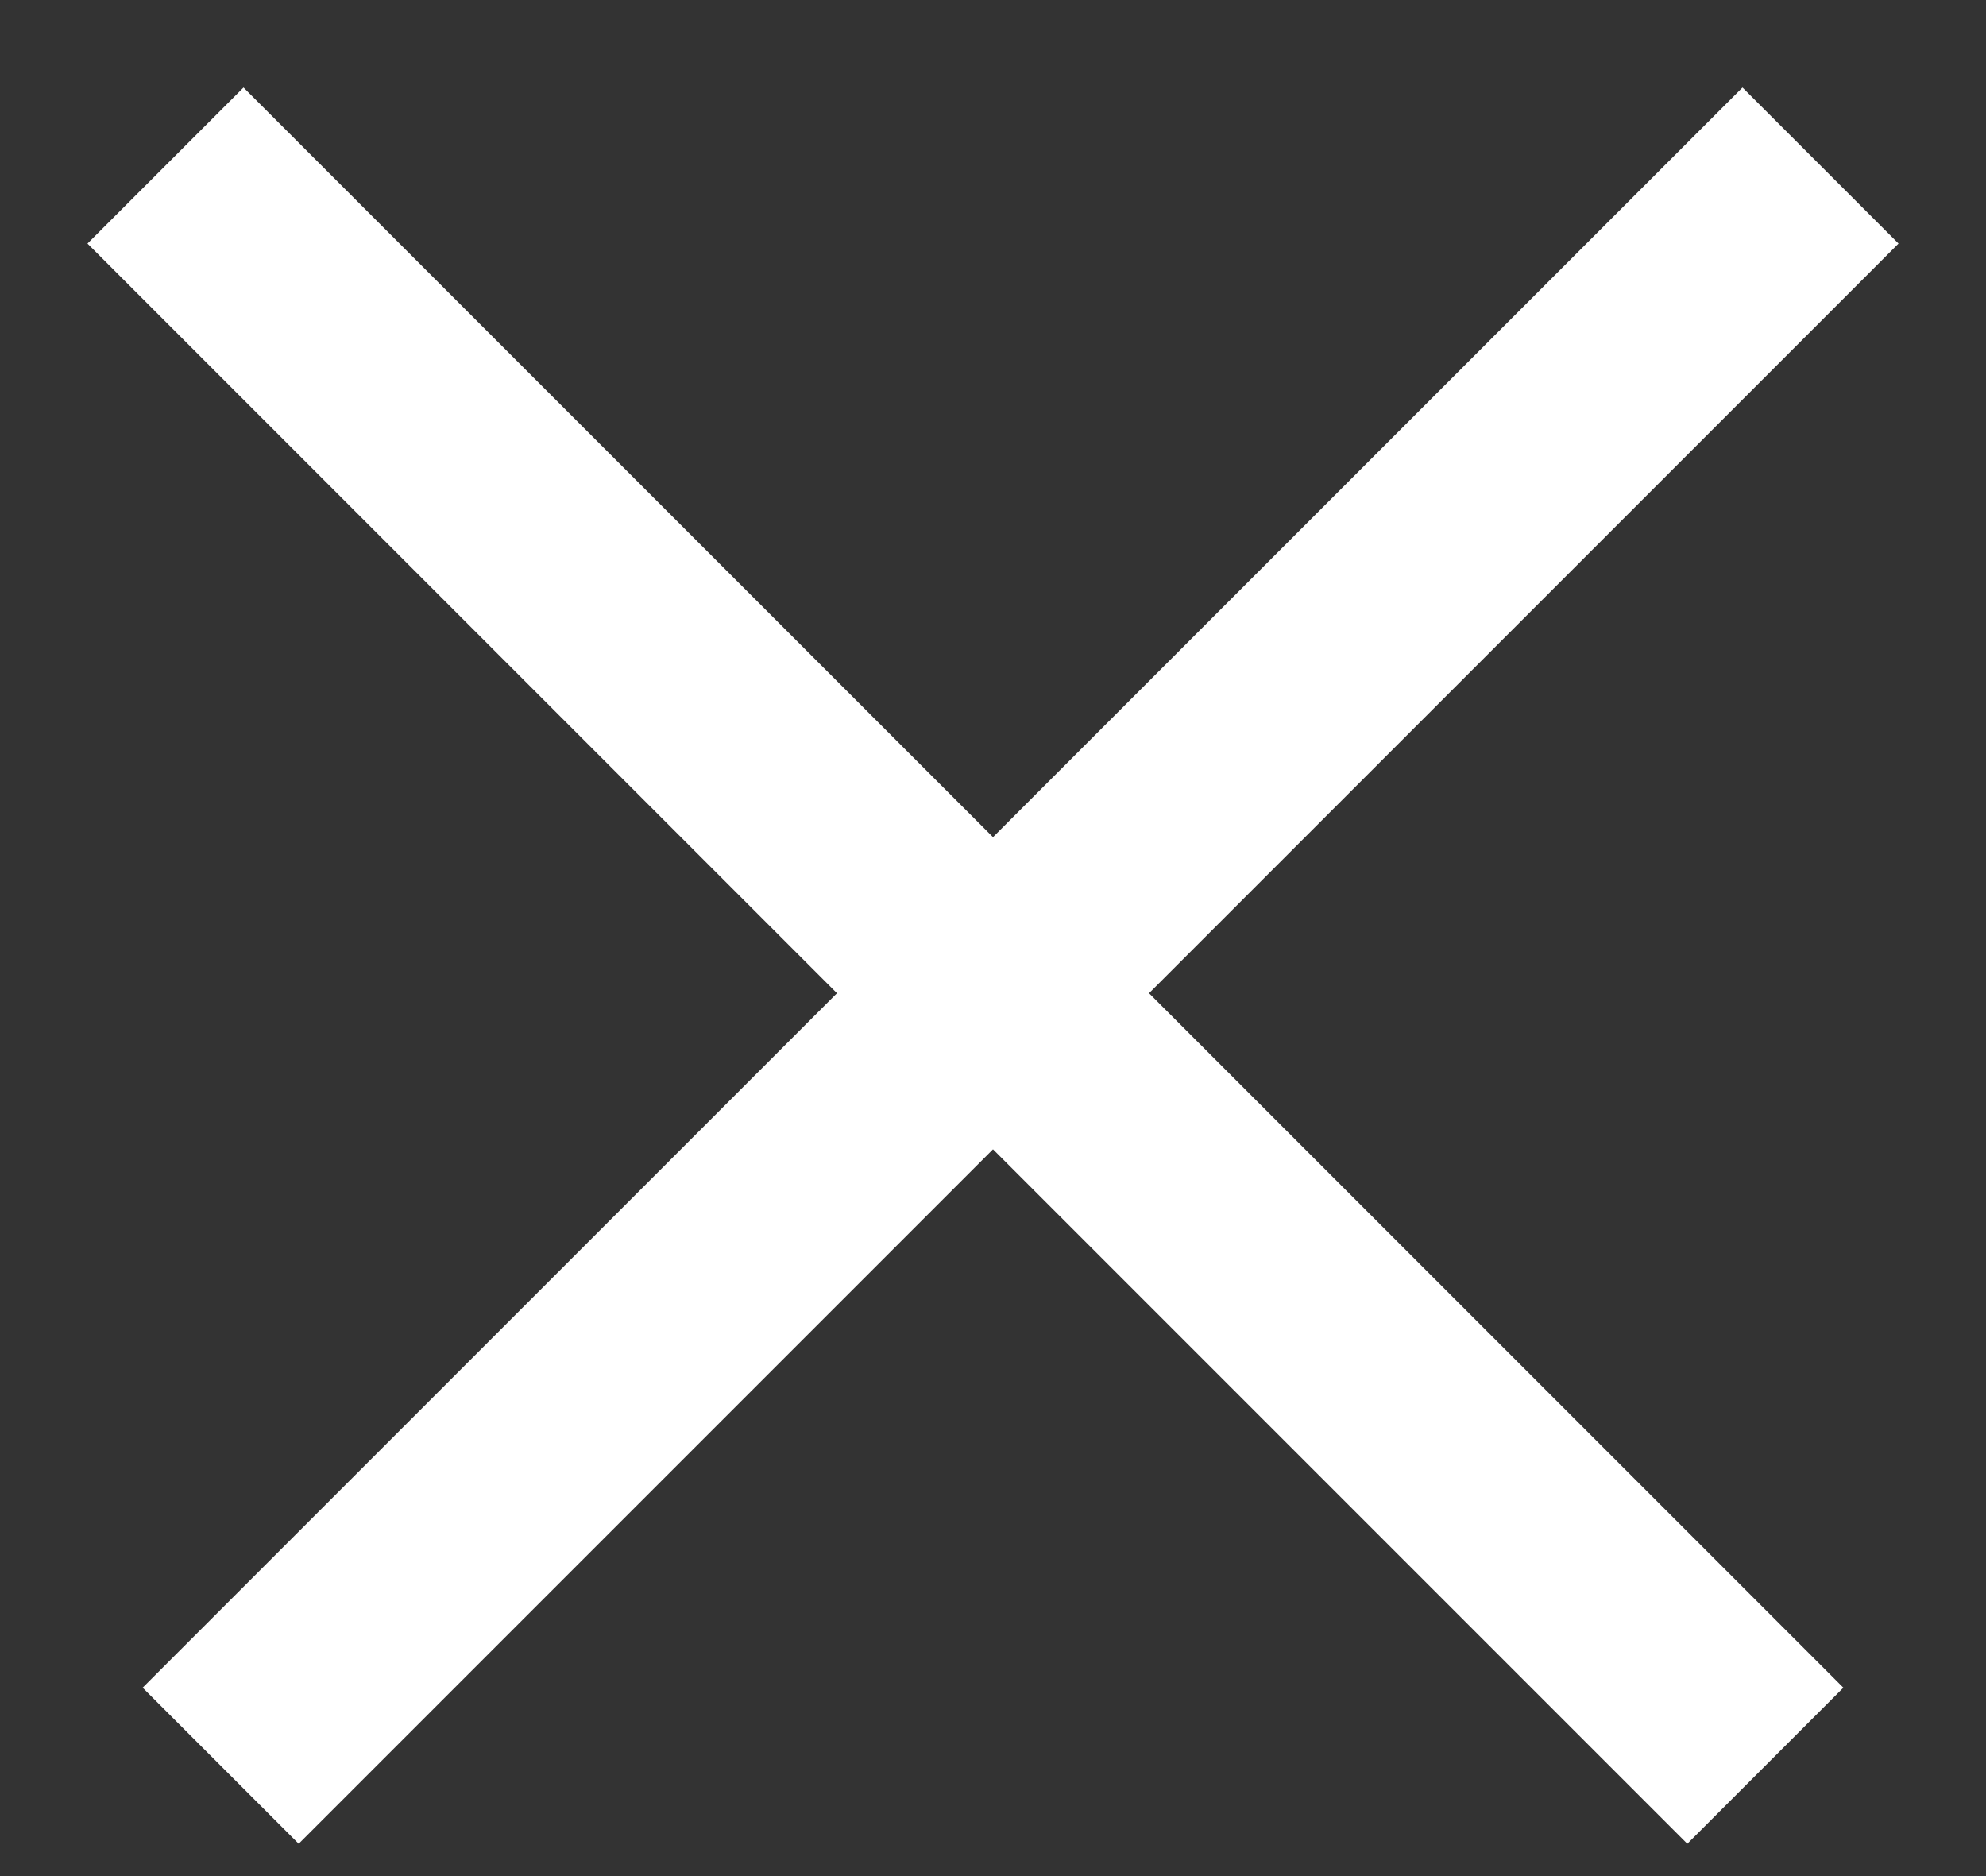 <svg width="18" height="17" viewBox="0 0 18 17" fill="none" xmlns="http://www.w3.org/2000/svg">
<rect x="0" y="0" width="18" height="17" fill="#333333" stroke="none"/>
<path d="M1.5 1.5L16 16M16.5 1.5L2 16" stroke="white" stroke-width="2"/>
</svg>
